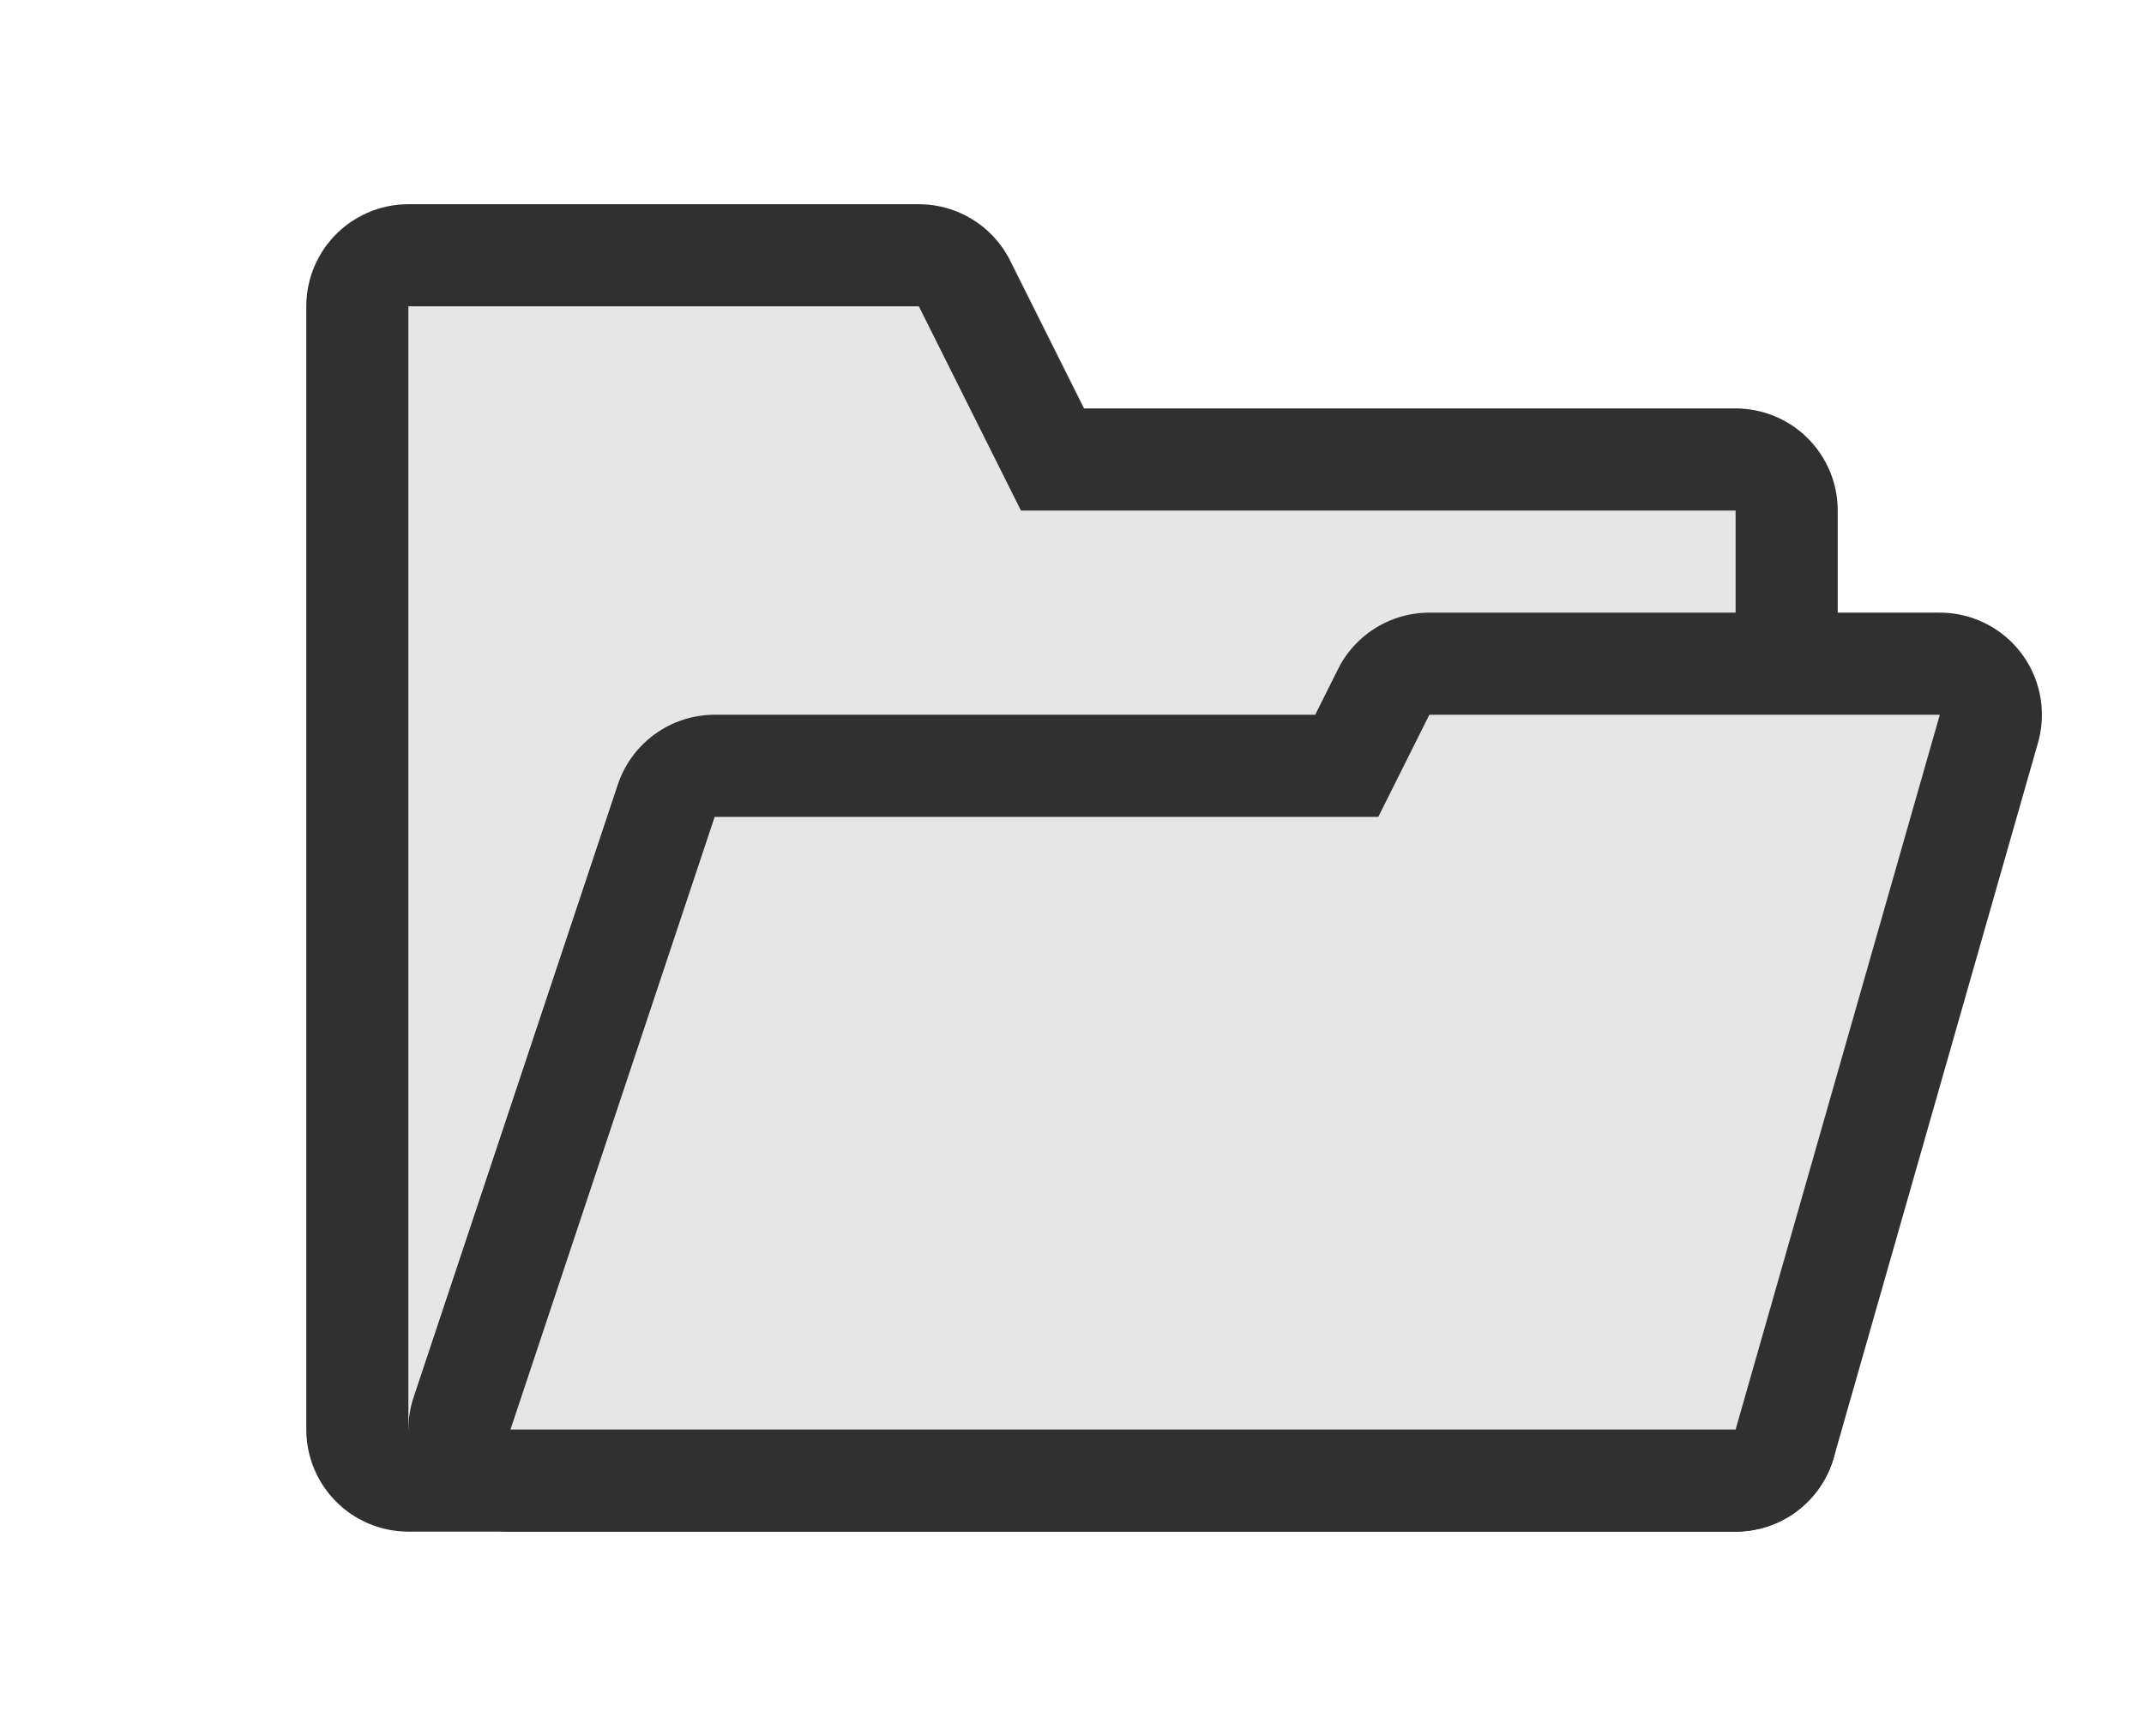 <?xml version="1.0" encoding="UTF-8" standalone="no"?>
<svg
   xmlns:dc="http://purl.org/dc/elements/1.1/"
   xmlns:cc="http://creativecommons.org/ns#"
   xmlns:rdf="http://www.w3.org/1999/02/22-rdf-syntax-ns#"
   xmlns:svg="http://www.w3.org/2000/svg"
   xmlns="http://www.w3.org/2000/svg"
   version="1.1"
   id="svg2"
   x="0px"
   y="0px"
   viewBox="0 0 21 17"
   style="enable-background:new 0 0 21 17;"
   xml:space="preserve"><defs
     id="defs11" /><style
     type="text/css"
     id="style2">
	.st0{fill:none;}
	.st1{fill:#FFFFFF;}
	.st2{fill:#242424;}
	.st3{fill:#FFA200;}
</style><path
     style="fill:#1e1e1e;fill-opacity:1;stroke:#303030;stroke-width:2;stroke-linecap:round;stroke-linejoin:round;stroke-miterlimit:4;stroke-dasharray:none;stroke-opacity:1;paint-order:normal"
     d="m 4,3 h 5 l 1,2 h 7 v 9 H 4 Z"
     id="path868" /><path
     id="rect834-1"
     d="m 4,3 h 5 l 1,2 h 7 v 9 H 4 Z"
     style="fill:#e6e6e6;fill-opacity:1;stroke:none;stroke-width:1;stroke-linecap:round;stroke-linejoin:round;stroke-miterlimit:4;stroke-dasharray:none;stroke-opacity:1;paint-order:normal" /><path
     id="path870"
     d="M 19,7 H 14 L 13.5,8 H 7 l -2,6 h 12 z"
     style="fill:#ca6f6f;fill-opacity:1;stroke:#303030;stroke-width:2;stroke-linecap:round;stroke-linejoin:round;stroke-miterlimit:4;stroke-dasharray:none;stroke-opacity:1;paint-order:normal" /><path
     style="fill:#e6e6e6;fill-opacity:1;stroke:none;stroke-width:1;stroke-linecap:round;stroke-linejoin:round;stroke-miterlimit:4;stroke-dasharray:none;stroke-opacity:1;paint-order:normal"
     d="M 19,7 H 14 L 13.5,8 H 7 l -2,6 h 12 z"
     id="path866" /></svg>